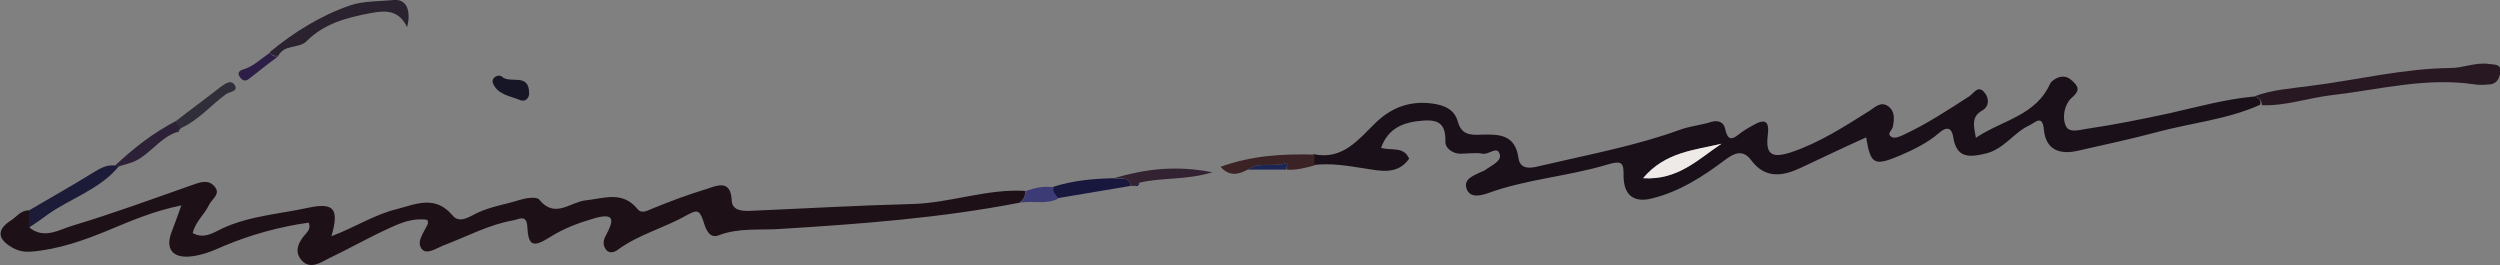 <?xml version="1.0" encoding="utf-8"?>
<!-- Generator: Adobe Illustrator 19.0.0, SVG Export Plug-In . SVG Version: 6.00 Build 0)  -->
<svg version="1.1" id="Layer_1" xmlns="http://www.w3.org/2000/svg" xmlns:xlink="http://www.w3.org/1999/xlink" x="0px" y="0px"
	 viewBox="0 0 551.4 58.5" style="enable-background:new 0 0 551.4 58.5;" xml:space="preserve">
<rect x="0" y="0" width="551.4" height="58.5" fill="#808080" stroke="none"/>
<style type="text/css">
	.st0{fill:#191019;}
	.st1{fill:#1D1017;}
	.st2{fill:#281822;}
	.st3{fill:#2A222F;}
	.st4{fill:#1D1C38;}
	.st5{fill:#18173E;}
	.st6{fill:#3B2224;}
	.st7{fill:#332231;}
	.st8{fill:#302E39;}
	.st9{fill:#2D2137;}
	.st10{fill:#171626;}
	.st11{fill:#3D3B76;}
	.st12{fill:#2D1E47;}
	.st13{fill:#1B2655;}
	.st14{fill:#EDEAE8;}
</style>
<g id="XMLID_1_">
	<path id="XMLID_21_" class="st0" d="M497,21.3c-6.3,0.6-12.4,2.3-18.6,3.7c-6,1.3-12,2.5-18.1,3.4c-1.5,0.2-3.8,1-4.6-0.5
		c-1-2-0.3-4.9,1.1-6.2c2.1-1.8,1.7-2.6,0-4.1c-2-1.7-4.3,0.2-4.6,0.8c-3.2,7.2-10.7,8.1-16.4,12c-0.4-2.5-1.2-4.6,1.5-6.1
		c1.4-0.8,1.5-2.6,0.4-3.9c-1.4-1.7-2.3,0.1-3.3,0.8c-4.8,3.1-9.5,6.2-14.7,8.6c-0.9,0.4-1.8,0.8-2.5,0.4c-1.2-0.7,0.2-1.5,0.3-2.3
		c0.3-1.6,0.5-3.4-1.1-4.5c-1.6-1.1-2.9,0.3-4,1c-5.6,3.5-11.1,7.1-17.4,9.2c-4.3,1.4-5.6,0.4-5.1-3.8c0.4-3.1-0.6-3.7-3.2-2.2
		c-0.9,0.5-1.8,1-2.6,1.6c-1.6,1.2-2.9,2.5-3.6-0.8c-0.3-1.4-1.5-2-3.1-1.5c-2.2,0.7-4.6,0.9-6.8,1.7c-9.9,3.6-20.3,5.5-30.5,7.9
		c-1.7,0.4-4.8,1.4-5.2-1.7c-0.7-5.2-4.4-5.2-8.1-5.1c-2.5,0.1-4.5,0.1-5.3-3c-0.6-2.1-2.2-3.2-4.6-3.7c-5.2-1-9.6,0.4-13.3,3.9
		c-3.9,3.7-7.3,8.5-13.9,7.1c0,0.8,0,1.6,0,2.4c3.9-0.5,7.7,0.2,11.6,0.8c3.2,0.5,7,1.4,9.5-2.2c-1.2-2.8-3.9-1.7-6.2-2.4
		c1.6-4.4,5-5.7,9.3-6c3.8-0.3,5,1.1,4.9,4.8c0,1.2,1.5,2.5,3.3,2.5c1.6,0,3.4-0.3,4.9,0c1.4,0.3,3.3-1.9,3.8,0.2
		c0.4,1.4-1.8,2.4-3.1,3.3c-0.3,0.3-0.8,0.4-1.2,0.6c-1.6,0.8-3.8,1.5-3,3.7c0.8,2.1,3.2,1.4,4.7,0.9c8.5-3.1,17.7-3.7,26.3-6.3
		c3.6-1.1,3.6-0.1,3.6,2.7c0.1,4.3,2.5,5.8,6.5,4.7c5.9-1.5,10.9-4.7,15.7-8.3c2-1.5,4-2.7,6,0c3,4,6.8,3.5,10.7,1.7
		c4.9-2.3,9.7-4.6,14.6-6.8c1,6.1,1.8,6.4,7.7,3.9c3-1.3,6-2.8,8.4-4.9c1.7-1.5,2.8-1.1,3.1,0.9c0.7,4.5,3.2,4.6,7,3.7
		c4.2-0.9,6.3-4.7,9.9-6.3c1.1-0.5,2.8-2.5,3.1,1c0.4,4.2,3.2,5.7,7.7,4.6c5.7-1.3,11.4-2.5,17-4c7.7-2.1,15.7-2.8,23-6.1
		C498.8,22.1,498.2,21.4,497,21.3z M362.4,39.3c4.8-5.8,11.3-6.1,17.3-7.6C374.6,35,370.1,39.8,362.4,39.3z"/>
	<path id="XMLID_25_" class="st1" d="M226.1,42.8c0-0.2,0-0.5,0-0.7c-8.5-0.5-16.6,2.7-25,2.9c-11.9,0.3-23.8,1-35.6,1.5
		c-1.8,0.1-4-0.1-4.1-2.2c-0.2-4.8-3.2-3.4-5.6-2.6c-4,1.2-8,2.7-11.9,4.3c-1.2,0.5-2.4,1.2-3.3,0.1c-3.3-4.1-7.5-2.3-11.5-1.9
		c-3.4,0.4-6.7,4.1-10.2-0.2c-0.6-0.7-3-0.3-4.3,0.1c-3.1,1-6.2,1.4-9.2,2.8c-1.6,0.7-4,2.6-5.6,0.6c-3.8-4.5-8-2.5-12.2-1.4
		c-5,1.2-9.4,4.1-14.5,6c1.7-5.9,0.7-7.5-5-6.3c-6.4,1.4-13.1,1.8-19.1,4.6c-1.9,0.9-4,2.4-6.5,1c0.6-2.5,2.6-4.1,3.6-6.2
		c0.6-1.3,2.7-2.4,1.2-4.1c-1.4-1.6-3.2-0.9-4.9-0.3c-8.8,3.1-17.5,6.3-26.5,9c-2.9,0.9-6.2,3-9.4,0.4c0-1.3,0-2.5,0-3.8
		c-1.9-0.1-2.9,1.5-4.2,2.3c-3.1,2-2.8,4.1,0.4,5.9c1.4,0.8,2.7,1,4.2,0.9c6-0.5,11.7-2.5,17.2-4.8c5-2.1,10-4.2,15.9-5.4
		c-0.9,2.5-1.5,4.2-2.2,6c-1.3,3.5,0.2,5.5,3.8,5.3c2.9-0.2,5.4-1.3,7.9-2.4c6-2.5,12.2-4.2,18.6-5.1c0.4,1.3-0.1,1.8-0.6,2.4
		c-1.6,1.8-2.8,3.9-0.9,6c1.8,1.9,4,0.5,5.7-0.4c4.6-2.2,9-4.7,13.6-6.8c2.6-1.2,5.3-2.3,8.4-1.8c0,0.4,0.2,0.8,0,1
		c-0.8,1.8-2.7,4-1.1,5.6c1.2,1.1,3.4-0.6,5.2-1.2c4.9-1.9,9.6-4.4,14.8-5.3c1.2-0.2,2.9-1.4,3.1,1.3c0.2,4.3,1.2,4.8,5,2.4
		c3-1.9,6.2-3.1,9.6-4.1c4.8-1.4,4.5,0.4,2.8,3.6c-0.7,1.2-0.8,2.3,0,3.3c0.6,0.8,1.7,0.6,2.4,0.1c4.7-3.5,10.4-4.9,15.3-7.7
		c2.1-1.1,2.8-1.5,3.7,1.2c0.4,1.2,1.1,4.1,3.4,3.2c4.4-1.7,9.1-1.1,13.5-1.4c17.8-1.1,35.4-2.4,52.9-5.8l0,0c0,0,0,0,0,0
		C225.6,44.1,226,43.5,226.1,42.8z"/>
	<path id="XMLID_26_" class="st2" d="M548.9,14.1c-2.9-0.4-5.6,0.9-8.4,0.9c-10.4,0.1-20.4,2.6-30.6,3.9c-4.2,0.6-8.7,0.8-12.8,2.4
		c1.2,0.1,1.7,0.8,1.8,1.9c5.2,0.2,10.2-1.6,15.3-2.2c10.5-1.2,20.8-4,31.5-2.4c1.2,0.2,2.4,0.1,3.6,0c1.6-0.2,2.1-1.7,2.2-3
		C551.5,14,550,14.3,548.9,14.1z"/>
	<path id="XMLID_27_" class="st3" d="M61.4,12.3c1.3-2.6,4.5-1.5,6.2-3.2c3.9-3.9,8.8-5.2,14.1-6.2C85.3,2.2,88,2.3,89.8,6
		C90.6,2.9,90-0.2,87,0c-3.3,0.3-6.9,0.2-9.8,1.2c-6.4,2.2-12.4,5.9-17.7,10.3C59.9,12.3,60.6,12.4,61.4,12.3z"/>
	<path id="XMLID_28_" class="st4" d="M10.4,47.4c5.2-3.7,11.6-5.6,15.8-10.7c-0.3-0.1-0.6-0.1-0.9-0.2c-1.9-0.2-3.3,0.7-4.8,1.6
		C15.8,41,11,43.7,6.4,46.4c0,1.3,0,2.5,0,3.8C7.7,49.3,9.1,48.4,10.4,47.4z"/>
	<path id="XMLID_29_" class="st5" d="M245.7,39.3c-4.5,0.1-9,0.5-13.4,1.9c-0.4,1.1,0.5,1.8,1,2.5c5.4-0.9,10.7-1.8,16.1-2.7
		C249,38.7,247.1,39.7,245.7,39.3z"/>
	<path id="XMLID_30_" class="st6" d="M269.2,36.8c2,2.2,4,1.7,6,0.6c2.6-1.8,5.7-0.5,8.5-1.4c0.4-0.1,0.1,0.9,0,1.4
		c2.2,0.2,4.2-0.4,6.2-0.9c0-0.8,0-1.6,0-2.4C282.9,33.9,276,34.3,269.2,36.8z"/>
	<path id="XMLID_31_" class="st7" d="M245.7,39.3c1.4,0.3,3.3-0.6,3.7,1.7c0.3,0,0.6,0,0.9,0c0.3-0.2,0.7-0.5,1-0.7
		c4.9-1.2,10.1-0.5,16.1-2.3C259.3,36.4,252.5,37.3,245.7,39.3z"/>
	<path id="XMLID_32_" class="st8" d="M49.8,20.8c0.8-0.6,2.8-0.6,2-2c-0.9-1.4-2.2-0.3-3.3,0.5c-3.2,2.5-6.5,4.9-9.7,7.4
		c0.3,0.5,0.6,1.1,1,1.6C43.7,26.6,46.4,23.3,49.8,20.8z"/>
	<path id="XMLID_33_" class="st9" d="M28.2,36.1c4.4-1.1,6.6-5.6,10.9-7c0-0.3,0.2-0.4,0.5-0.5c0,0,0.2-0.1,0.2-0.1s0-0.2,0-0.2
		c-0.3-0.5-0.6-1.1-1-1.6c-5,2.6-9.4,6-13.5,9.9c0.3,0.1,0.6,0.1,0.9,0.1C26.8,36.5,27.5,36.3,28.2,36.1z"/>
	<path id="XMLID_34_" class="st10" d="M114.8,22.1c1.1,0.4,1.9-0.5,1.9-1.4c0.1-4.8-4.2-2.1-6-3.8c-0.6-0.6-2.4,0.1-2,1.4
		C109.7,20.9,112.6,21.2,114.8,22.1z"/>
	<path id="XMLID_35_" class="st11" d="M232.4,41.3c-2.2-0.3-4.2,0.1-6.3,0.9c0.1,0.3,0.1,0.5,0,0.7c-0.1,0.7-0.6,1.2-1,1.8
		c0,0,0,0,0,0c2.7-0.5,5.6,0.5,8.3-0.9C232.9,43,232,42.4,232.4,41.3z"/>
	<path id="XMLID_36_" class="st12" d="M54.9,17.4c2.2-1.7,4.3-3.4,6.5-5c-0.8,0.1-1.5,0-1.8-0.8c-2,1.3-3.6,3-5.9,3.7
		c-0.5,0.1-1.5,0.6-0.9,1.5C53.2,17.5,53.9,18.2,54.9,17.4z"/>
	<path id="XMLID_37_" class="st13" d="M283.7,36c-2.8,0.9-5.9-0.4-8.5,1.4c2.8,0,5.6,0,8.4,0C283.8,36.9,284.1,35.8,283.7,36z"/>
	<path id="XMLID_38_" class="st8" d="M39,29.1c0.5,0.2,0.5-0.1,0.5-0.5C39.2,28.6,39.1,28.8,39,29.1z"/>
	<path id="XMLID_39_" class="st5" d="M251.3,40.3c-0.3,0.2-0.7,0.5-1,0.7C251,41.2,251.2,40.8,251.3,40.3z"/>
	<path id="XMLID_40_" class="st14" d="M362.4,39.3c7.7,0.5,12.2-4.2,17.3-7.6C373.8,33.1,367.3,33.5,362.4,39.3z"/>
</g>
</svg>
